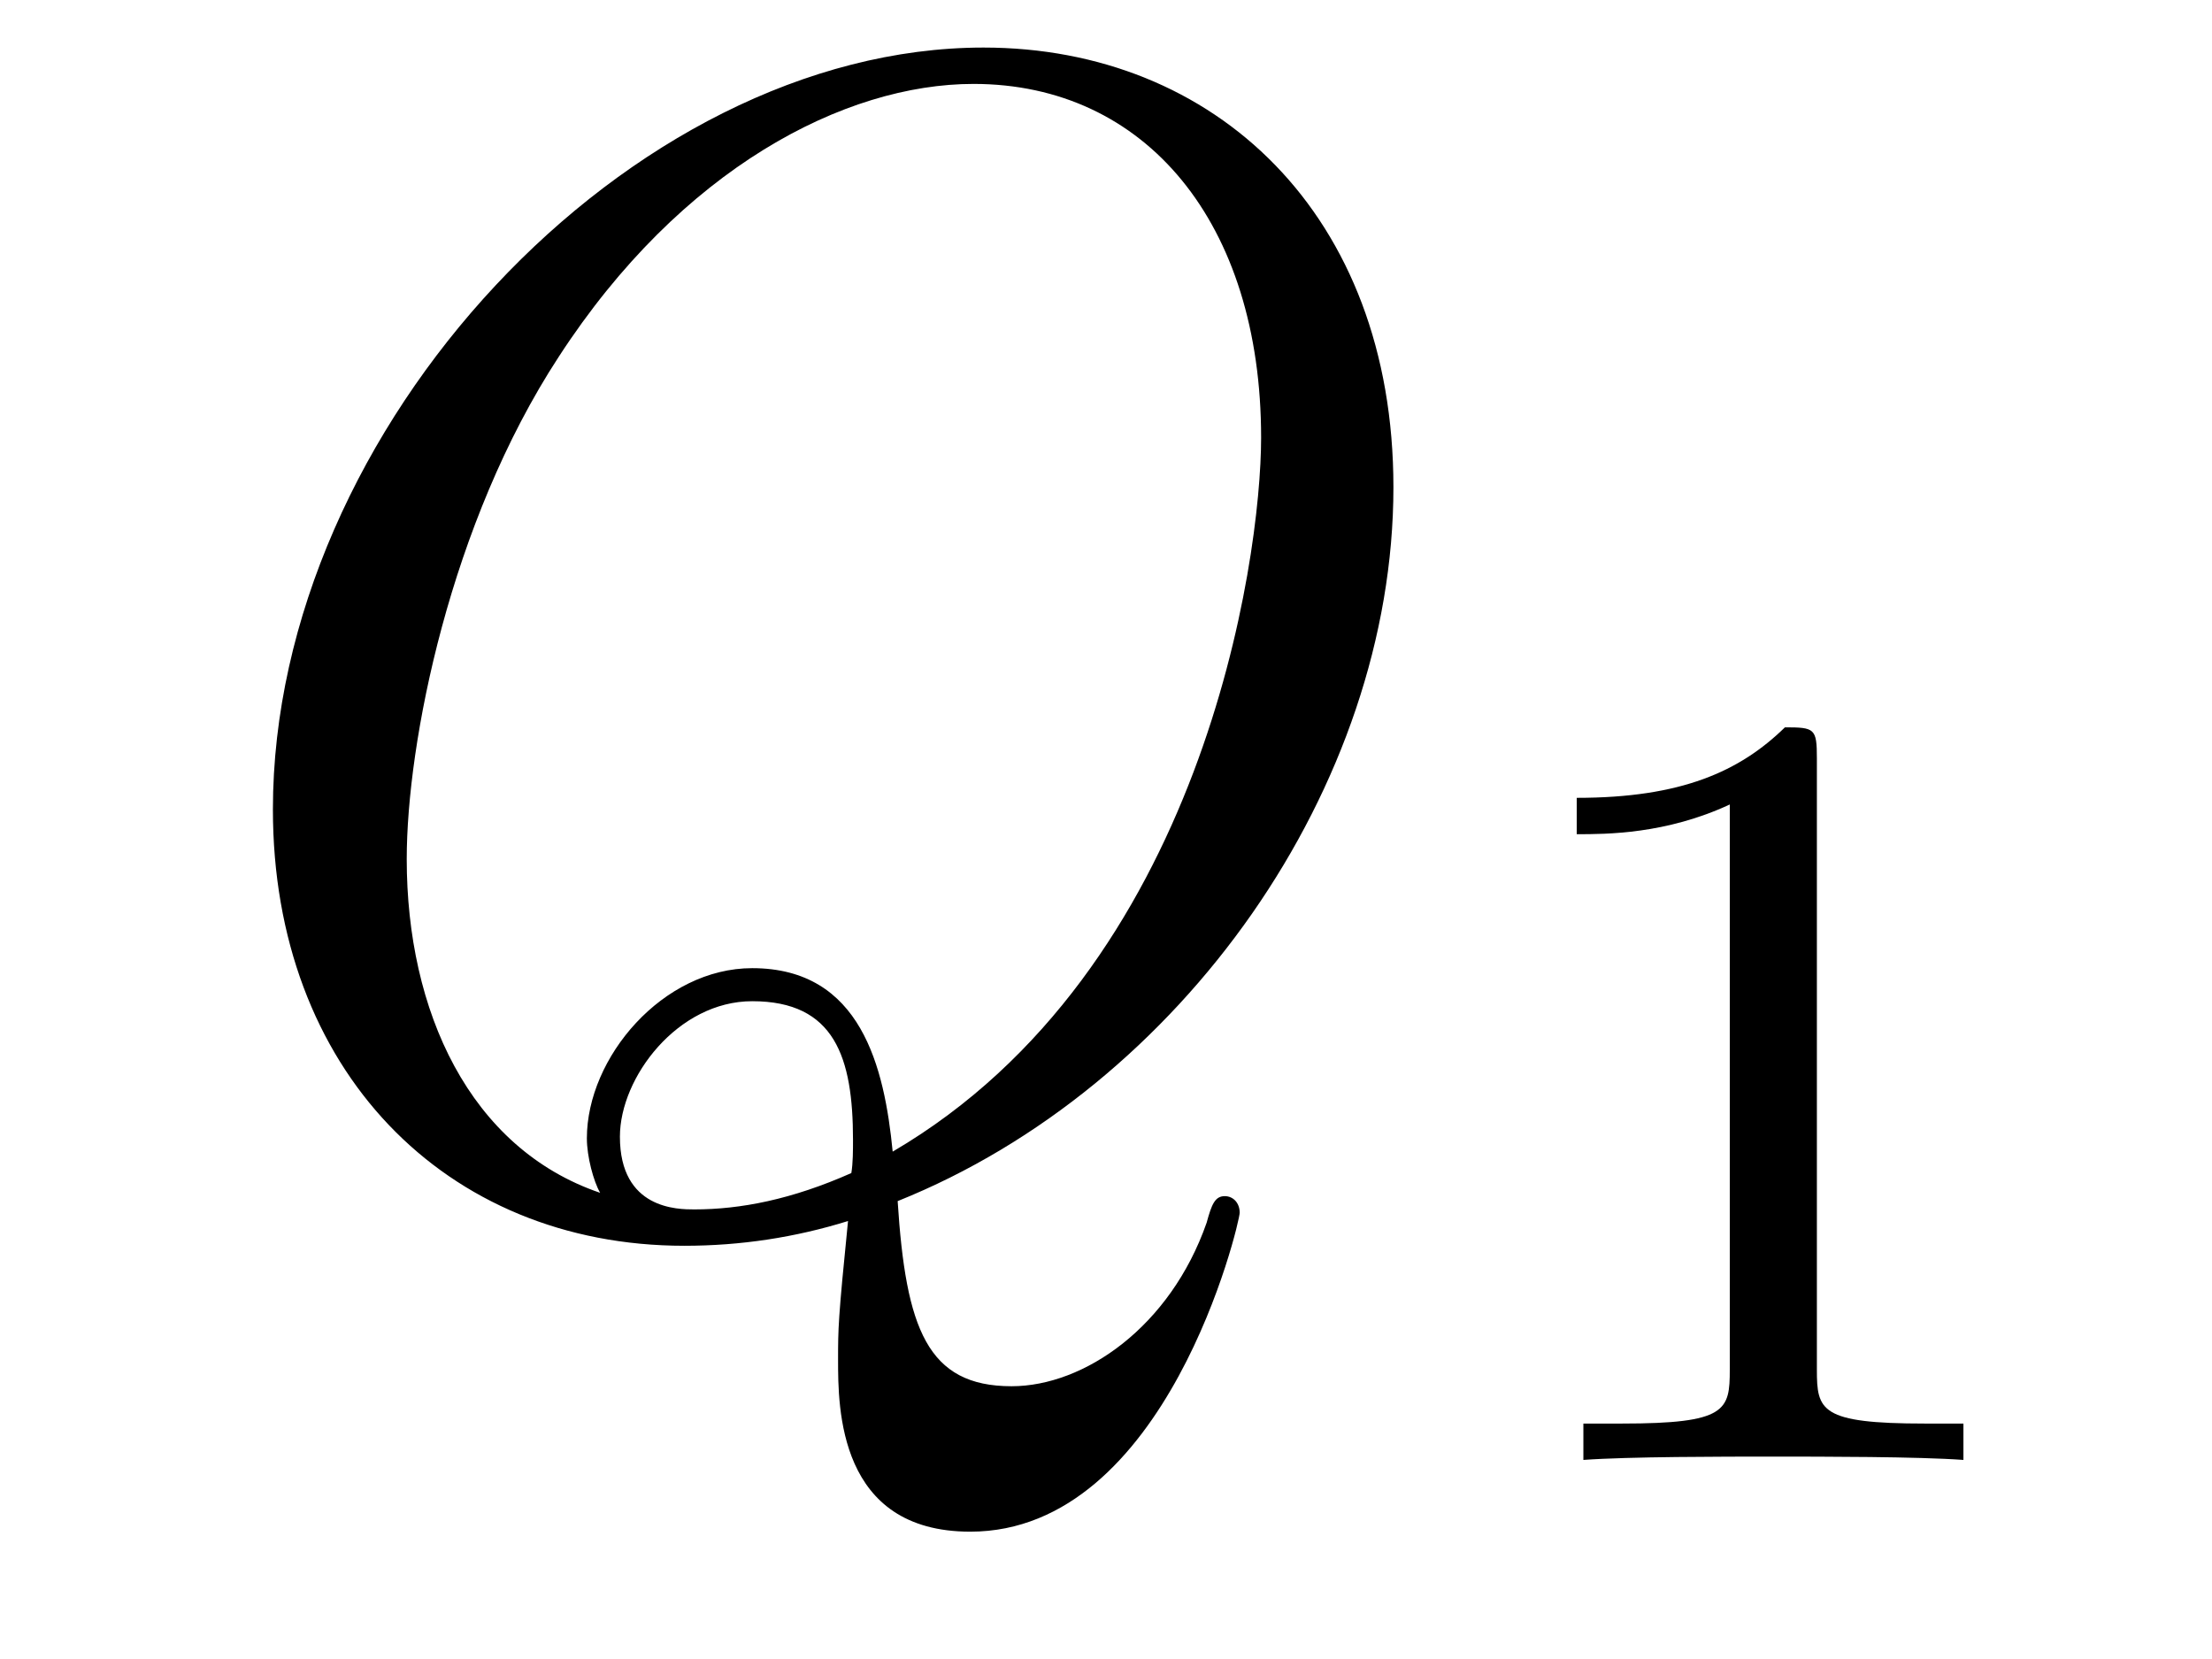<?xml version='1.0'?>
<!-- This file was generated by dvisvgm 1.14.1 -->
<svg height='12pt' version='1.1' viewBox='0 -12 16 12' width='16pt' xmlns='http://www.w3.org/2000/svg' xmlns:xlink='http://www.w3.org/1999/xlink'>
<g id='page1'>
<g transform='matrix(1 0 0 1 -127 651)'>
<path d='M133.493 -654.312C135.548 -655.137 137.079 -657.312 137.079 -659.476C137.079 -661.448 135.788 -662.656 134.114 -662.656C131.556 -662.656 128.974 -659.906 128.974 -657.145C128.974 -655.268 130.217 -653.989 131.95 -653.989C132.357 -653.989 132.751 -654.049 133.134 -654.168C133.062 -653.451 133.062 -653.391 133.062 -653.164C133.062 -652.818 133.062 -651.921 134.018 -651.921C135.441 -651.921 135.967 -654.156 135.967 -654.228C135.967 -654.3 135.919 -654.348 135.859 -654.348C135.788 -654.348 135.764 -654.288 135.728 -654.156C135.465 -653.403 134.843 -652.973 134.317 -652.973C133.707 -652.973 133.552 -653.391 133.493 -654.312ZM131.341 -654.372C130.396 -654.694 129.942 -655.687 129.942 -656.786C129.942 -657.623 130.253 -659.213 131.042 -660.42C131.927 -661.783 133.11 -662.393 134.042 -662.393C135.286 -662.393 136.122 -661.388 136.122 -659.834C136.122 -658.95 135.704 -655.985 133.457 -654.67C133.397 -655.28 133.229 -655.997 132.441 -655.997C131.795 -655.997 131.245 -655.352 131.245 -654.766C131.245 -654.634 131.293 -654.455 131.341 -654.372ZM133.158 -654.515C132.728 -654.324 132.357 -654.252 132.022 -654.252C131.903 -654.252 131.484 -654.252 131.484 -654.778C131.484 -655.208 131.903 -655.758 132.441 -655.758C133.038 -655.758 133.17 -655.352 133.17 -654.754C133.17 -654.682 133.17 -654.587 133.158 -654.515Z' fill-rule='evenodd'/>
<path d='M140.142 -657.516C140.142 -657.731 140.126 -657.739 139.911 -657.739C139.584 -657.42 139.162 -657.229 138.405 -657.229V-656.966C138.62 -656.966 139.05 -656.966 139.512 -657.181V-653.093C139.512 -652.798 139.489 -652.703 138.732 -652.703H138.453V-652.44C138.779 -652.464 139.465 -652.464 139.823 -652.464C140.182 -652.464 140.875 -652.464 141.202 -652.44V-652.703H140.923C140.166 -652.703 140.142 -652.798 140.142 -653.093V-657.516Z' fill-rule='evenodd'/>
</g>
</g>
</svg>
